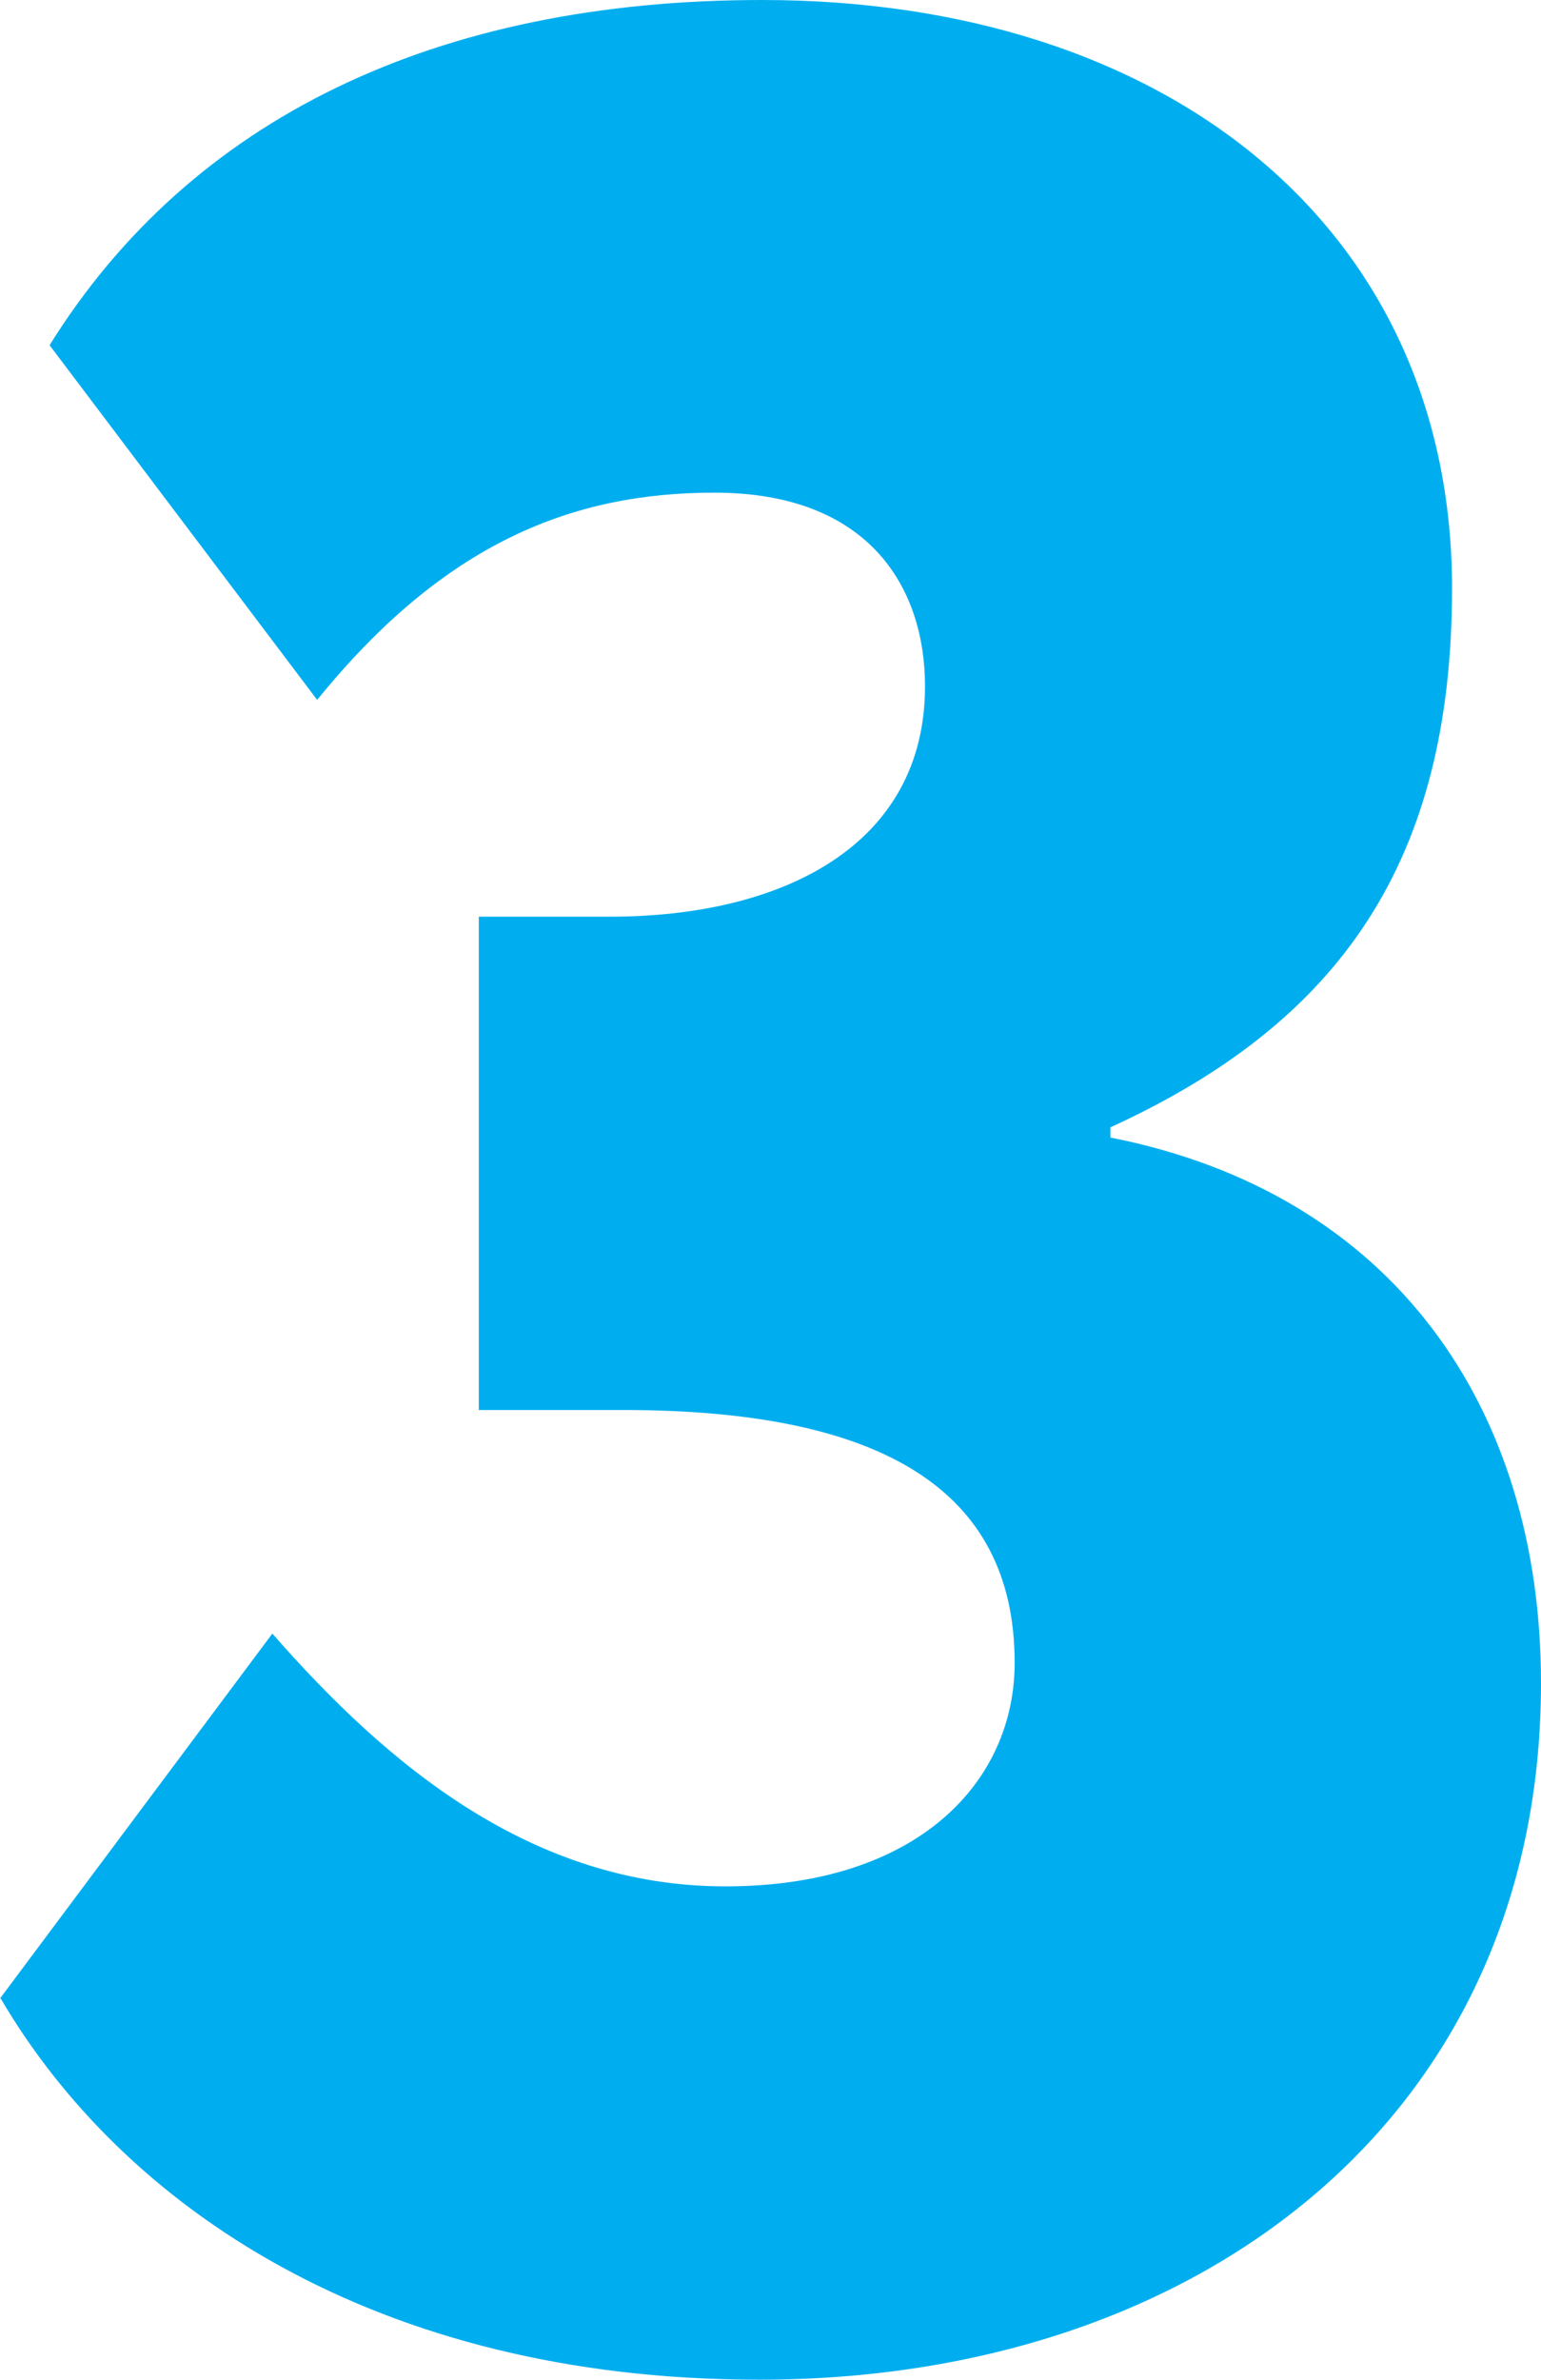<?xml version="1.0" encoding="UTF-8"?>
<svg id="Layer_2" data-name="Layer 2" xmlns="http://www.w3.org/2000/svg" viewBox="0 0 22.69 35.02">
  <defs>
    <style>
      .cls-1 {
        fill: #00aeef;
      }
    </style>
  </defs>
  <g id="Layer_2-2" data-name="Layer 2">
    <path class="cls-1" d="M0,29.41l4.01-5.37c1.69,1.93,3.82,3.72,6.67,3.72s4.26-1.55,4.26-3.29c0-2.56-1.98-3.72-5.76-3.72h-2.13v-7.26h1.93c2.56,0,4.64-1.06,4.64-3.39,0-1.45-.82-2.85-3.1-2.85-2.08,0-3.97.73-5.85,3.05L.73,5.08C2.81,1.74,6.43,0,11.22,0c5.95,0,10.16,3.34,10.16,8.66,0,4.01-1.64,6.38-5.03,7.93v.15c4.16.82,6.34,3.97,6.34,8.03,0,6.38-5.03,10.25-11.51,10.25-5.66,0-9.38-2.56-11.17-5.61Z"/>
  </g>
</svg>